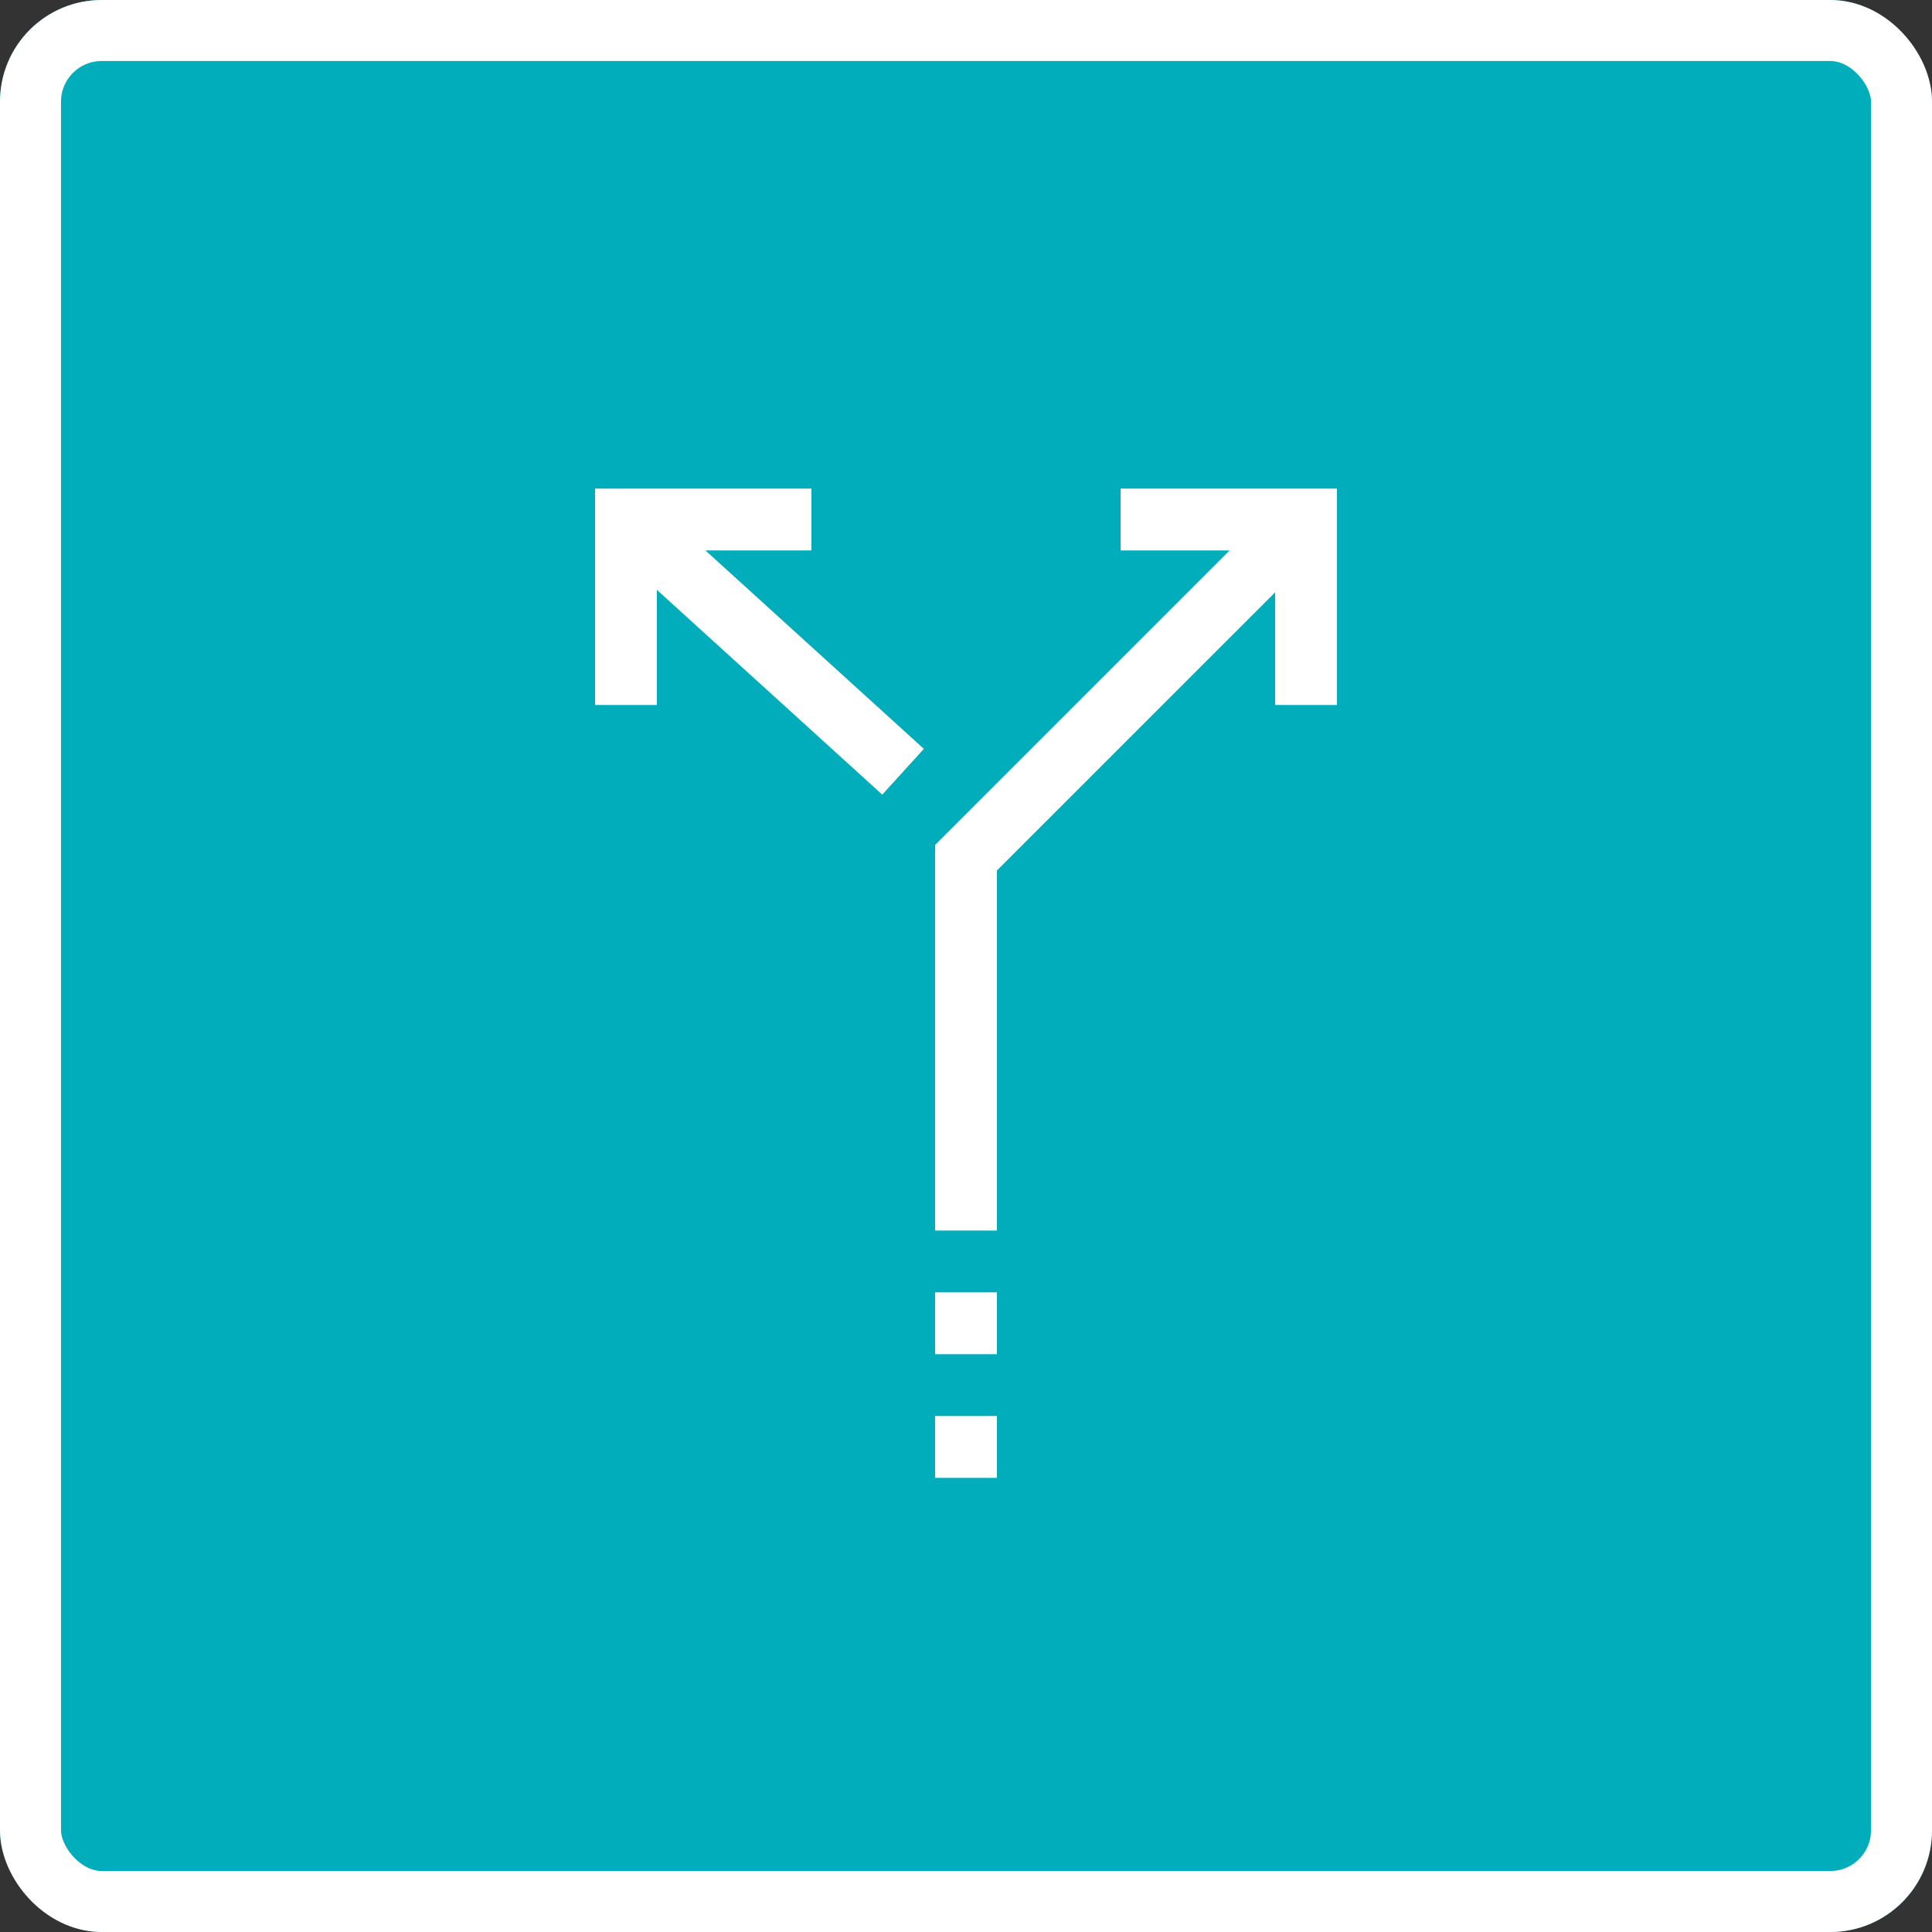 <svg xmlns="http://www.w3.org/2000/svg" width="190" height="190" viewBox="0 0 190 190">
  <rect x="0" y="0" width="190" height="190" fill="#333333" stroke="none"/>
  <g id="Group_210" data-name="Group 210" transform="translate(-1070 -2270)">
    <g id="Rectangle_67" data-name="Rectangle 67" transform="translate(1070 2270)" fill="#02adbb" stroke="#fff" stroke-width="6">
      <rect width="190" height="190" rx="10" stroke="none"/>
      <rect x="3" y="3" width="184" height="184" rx="7" fill="none"/>
    </g>
    <g id="Group_123" data-name="Group 123" transform="translate(-9215.97 -638.654)">
      <path id="Path_229" data-name="Path 229" d="M26.292-100.811h6.08v6.08h-6.08Z" transform="translate(10351.637 3148.722)" fill="#fff"/>
      <path id="Path_230" data-name="Path 230" d="M26.292-104.489h6.08v6.08h-6.08Z" transform="translate(10351.637 3140.239)" fill="#fff"/>
      <path id="Path_231" data-name="Path 231" d="M14.843,4.241v-6.08H-6.436V19.44h6.08V8.116L21.809,28.255l4.09-4.5L4.418,4.241Z" transform="translate(10350.926 2958.546)" fill="#fff"/>
      <path id="Path_232" data-name="Path 232" d="M12.724,0V6.08H23.443L-5.517,35.04V72.963H.563V37.556L27.923,10.2V21.279H34V0Z" transform="translate(10383.446 2956.707)" fill="#fff"/>
    </g>
  </g>
</svg>
